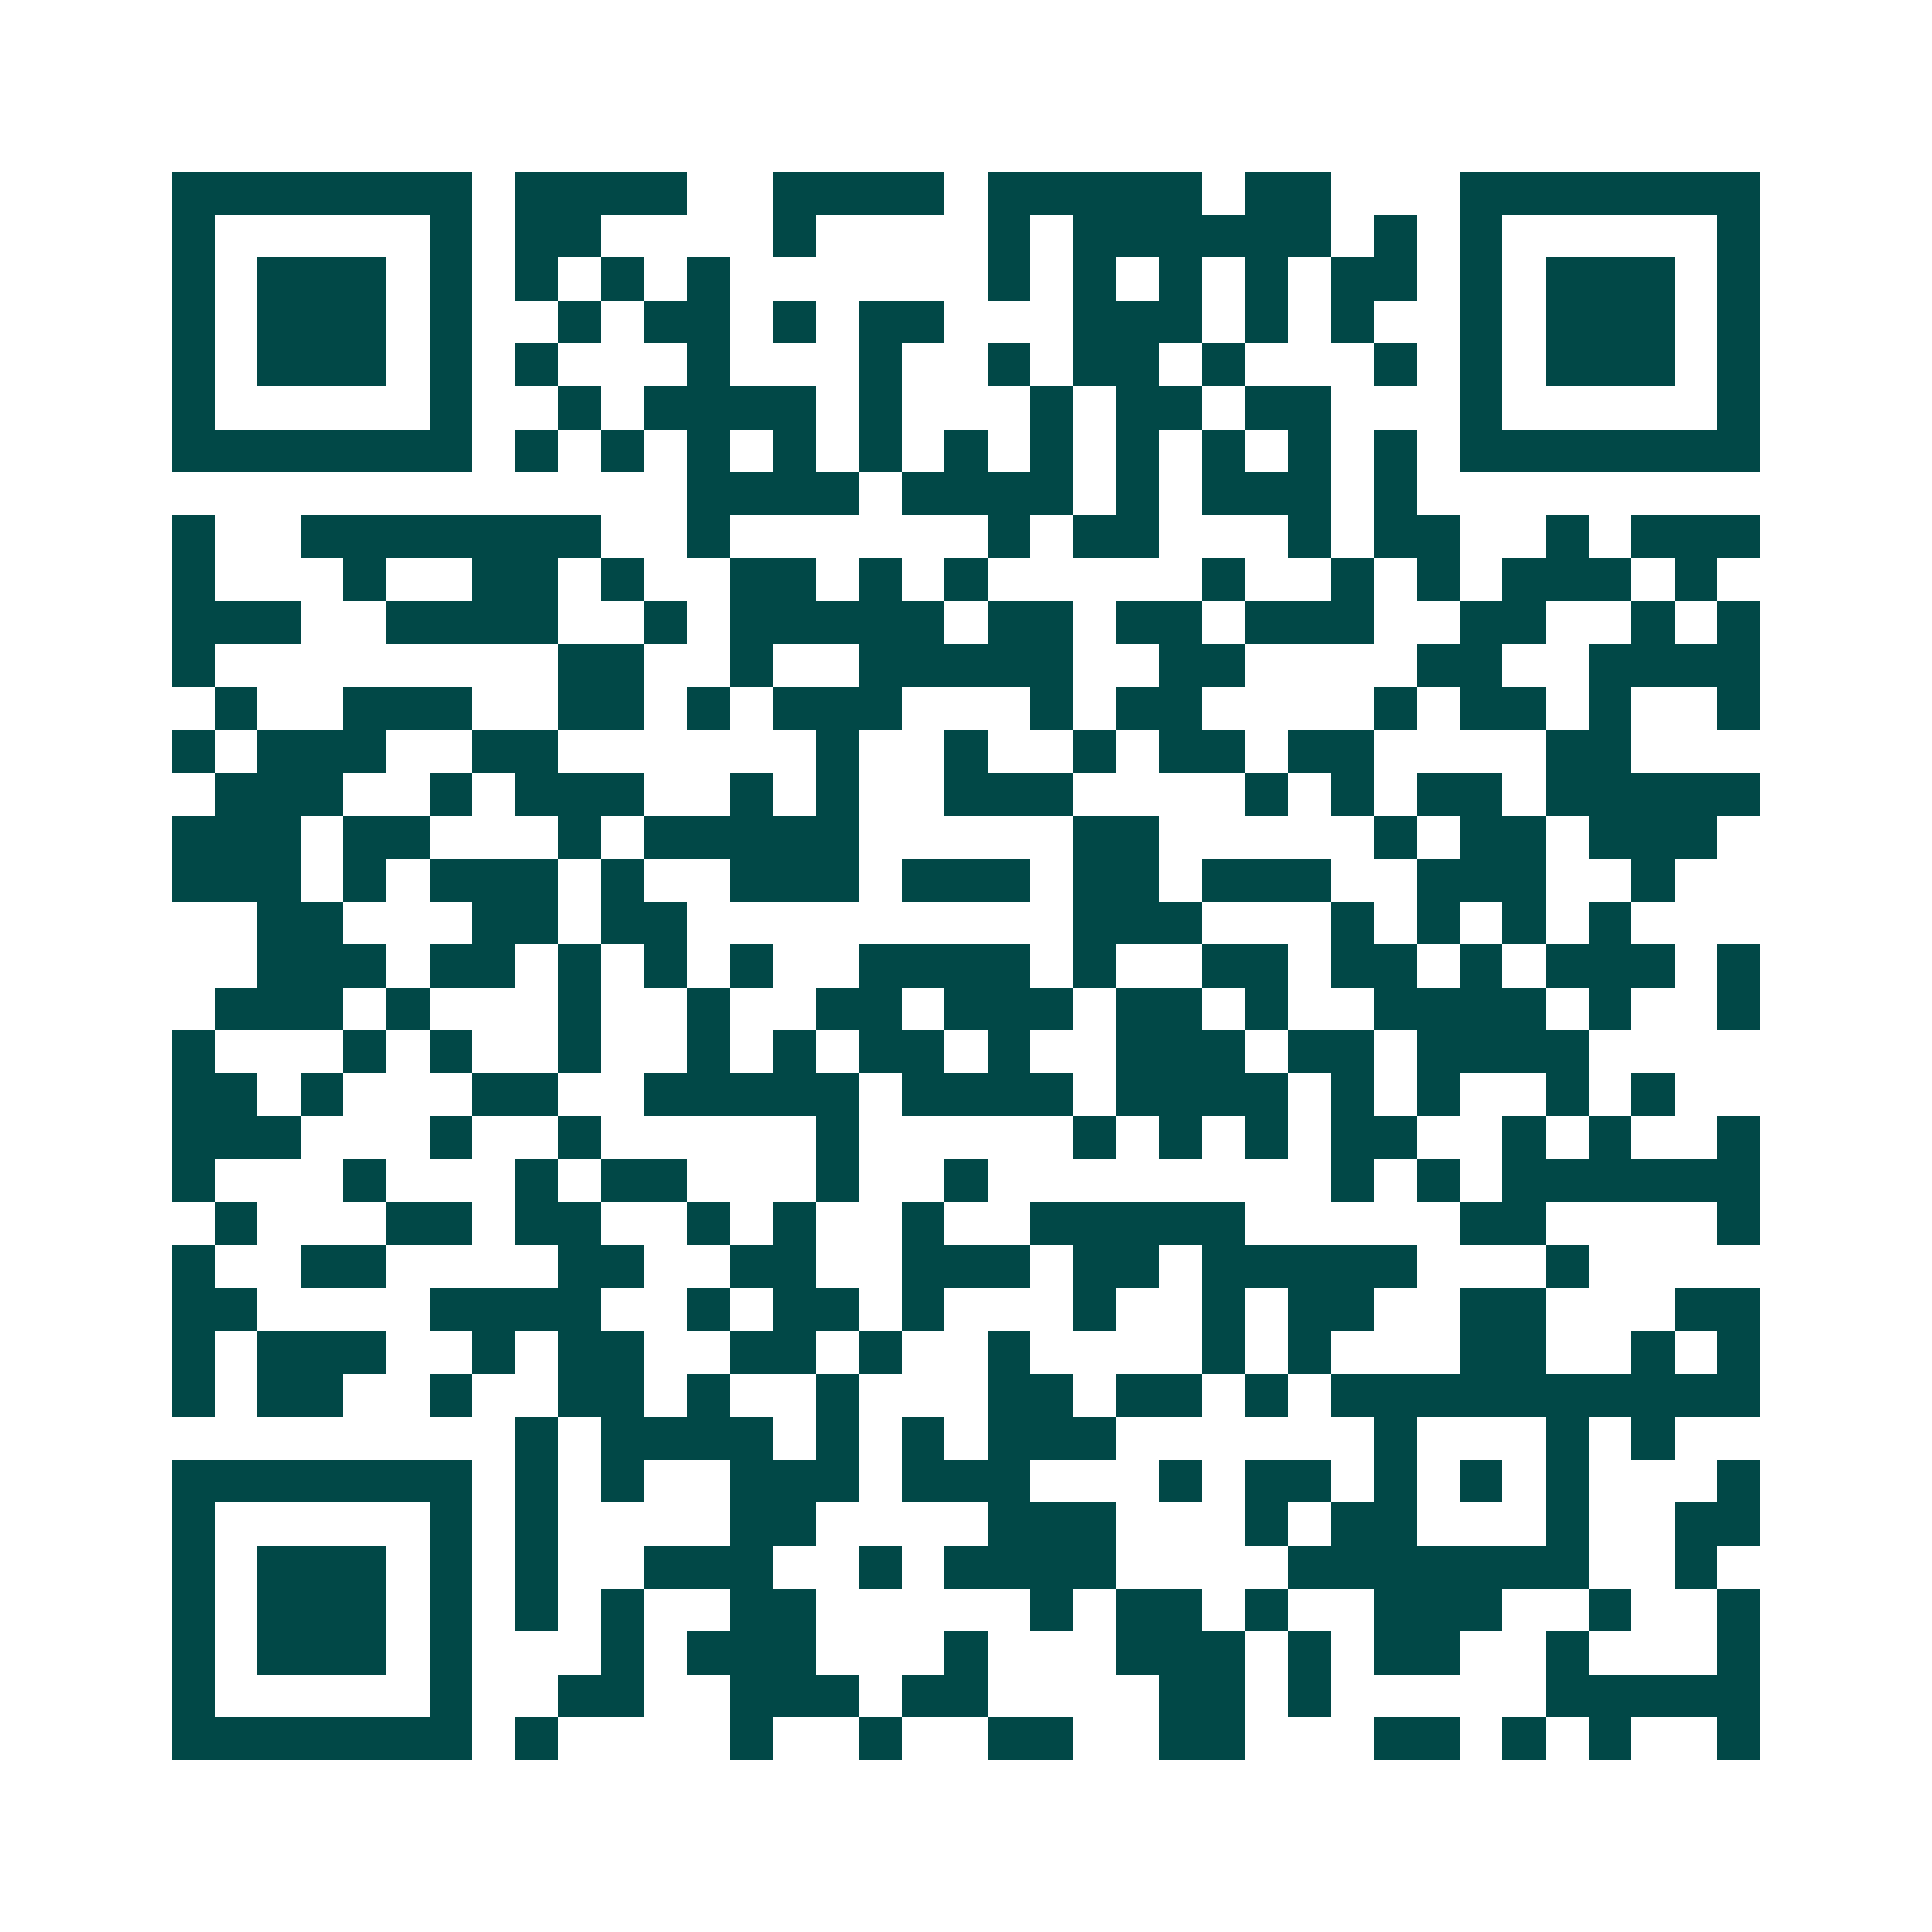 <svg xmlns="http://www.w3.org/2000/svg" width="200" height="200" viewBox="0 0 45 45" shape-rendering="crispEdges"><path fill="#ffffff" d="M0 0h45v45H0z"/><path stroke="#014847" d="M4 4.5h7m1 0h4m2 0h4m1 0h5m1 0h2m3 0h7M4 5.5h1m5 0h1m1 0h2m4 0h1m4 0h1m1 0h6m1 0h1m1 0h1m5 0h1M4 6.5h1m1 0h3m1 0h1m1 0h1m1 0h1m1 0h1m6 0h1m1 0h1m1 0h1m1 0h1m1 0h2m1 0h1m1 0h3m1 0h1M4 7.5h1m1 0h3m1 0h1m2 0h1m1 0h2m1 0h1m1 0h2m3 0h3m1 0h1m1 0h1m2 0h1m1 0h3m1 0h1M4 8.5h1m1 0h3m1 0h1m1 0h1m3 0h1m3 0h1m2 0h1m1 0h2m1 0h1m3 0h1m1 0h1m1 0h3m1 0h1M4 9.5h1m5 0h1m2 0h1m1 0h4m1 0h1m3 0h1m1 0h2m1 0h2m3 0h1m5 0h1M4 10.5h7m1 0h1m1 0h1m1 0h1m1 0h1m1 0h1m1 0h1m1 0h1m1 0h1m1 0h1m1 0h1m1 0h1m1 0h7M16 11.5h4m1 0h4m1 0h1m1 0h3m1 0h1M4 12.5h1m2 0h7m2 0h1m6 0h1m1 0h2m3 0h1m1 0h2m2 0h1m1 0h3M4 13.5h1m3 0h1m2 0h2m1 0h1m2 0h2m1 0h1m1 0h1m5 0h1m2 0h1m1 0h1m1 0h3m1 0h1M4 14.5h3m2 0h4m2 0h1m1 0h5m1 0h2m1 0h2m1 0h3m2 0h2m2 0h1m1 0h1M4 15.5h1m8 0h2m2 0h1m2 0h5m2 0h2m4 0h2m2 0h4M5 16.5h1m2 0h3m2 0h2m1 0h1m1 0h3m3 0h1m1 0h2m4 0h1m1 0h2m1 0h1m2 0h1M4 17.5h1m1 0h3m2 0h2m6 0h1m2 0h1m2 0h1m1 0h2m1 0h2m4 0h2M5 18.5h3m2 0h1m1 0h3m2 0h1m1 0h1m2 0h3m4 0h1m1 0h1m1 0h2m1 0h5M4 19.5h3m1 0h2m3 0h1m1 0h5m5 0h2m5 0h1m1 0h2m1 0h3M4 20.5h3m1 0h1m1 0h3m1 0h1m2 0h3m1 0h3m1 0h2m1 0h3m2 0h3m2 0h1M6 21.5h2m3 0h2m1 0h2m9 0h3m3 0h1m1 0h1m1 0h1m1 0h1M6 22.5h3m1 0h2m1 0h1m1 0h1m1 0h1m2 0h4m1 0h1m2 0h2m1 0h2m1 0h1m1 0h3m1 0h1M5 23.5h3m1 0h1m3 0h1m2 0h1m2 0h2m1 0h3m1 0h2m1 0h1m2 0h4m1 0h1m2 0h1M4 24.5h1m3 0h1m1 0h1m2 0h1m2 0h1m1 0h1m1 0h2m1 0h1m2 0h3m1 0h2m1 0h4M4 25.5h2m1 0h1m3 0h2m2 0h5m1 0h4m1 0h4m1 0h1m1 0h1m2 0h1m1 0h1M4 26.5h3m3 0h1m2 0h1m5 0h1m5 0h1m1 0h1m1 0h1m1 0h2m2 0h1m1 0h1m2 0h1M4 27.5h1m3 0h1m3 0h1m1 0h2m3 0h1m2 0h1m8 0h1m1 0h1m1 0h6M5 28.5h1m3 0h2m1 0h2m2 0h1m1 0h1m2 0h1m2 0h5m5 0h2m4 0h1M4 29.5h1m2 0h2m4 0h2m2 0h2m2 0h3m1 0h2m1 0h5m3 0h1M4 30.5h2m4 0h4m2 0h1m1 0h2m1 0h1m3 0h1m2 0h1m1 0h2m2 0h2m3 0h2M4 31.5h1m1 0h3m2 0h1m1 0h2m2 0h2m1 0h1m2 0h1m4 0h1m1 0h1m3 0h2m2 0h1m1 0h1M4 32.5h1m1 0h2m2 0h1m2 0h2m1 0h1m2 0h1m3 0h2m1 0h2m1 0h1m1 0h10M12 33.5h1m1 0h4m1 0h1m1 0h1m1 0h3m6 0h1m3 0h1m1 0h1M4 34.5h7m1 0h1m1 0h1m2 0h3m1 0h3m3 0h1m1 0h2m1 0h1m1 0h1m1 0h1m3 0h1M4 35.5h1m5 0h1m1 0h1m4 0h2m4 0h3m3 0h1m1 0h2m3 0h1m2 0h2M4 36.5h1m1 0h3m1 0h1m1 0h1m2 0h3m2 0h1m1 0h4m4 0h7m2 0h1M4 37.5h1m1 0h3m1 0h1m1 0h1m1 0h1m2 0h2m5 0h1m1 0h2m1 0h1m2 0h3m2 0h1m2 0h1M4 38.5h1m1 0h3m1 0h1m3 0h1m1 0h3m3 0h1m3 0h3m1 0h1m1 0h2m2 0h1m3 0h1M4 39.5h1m5 0h1m2 0h2m2 0h3m1 0h2m4 0h2m1 0h1m5 0h5M4 40.5h7m1 0h1m4 0h1m2 0h1m2 0h2m2 0h2m3 0h2m1 0h1m1 0h1m2 0h1"/></svg>
